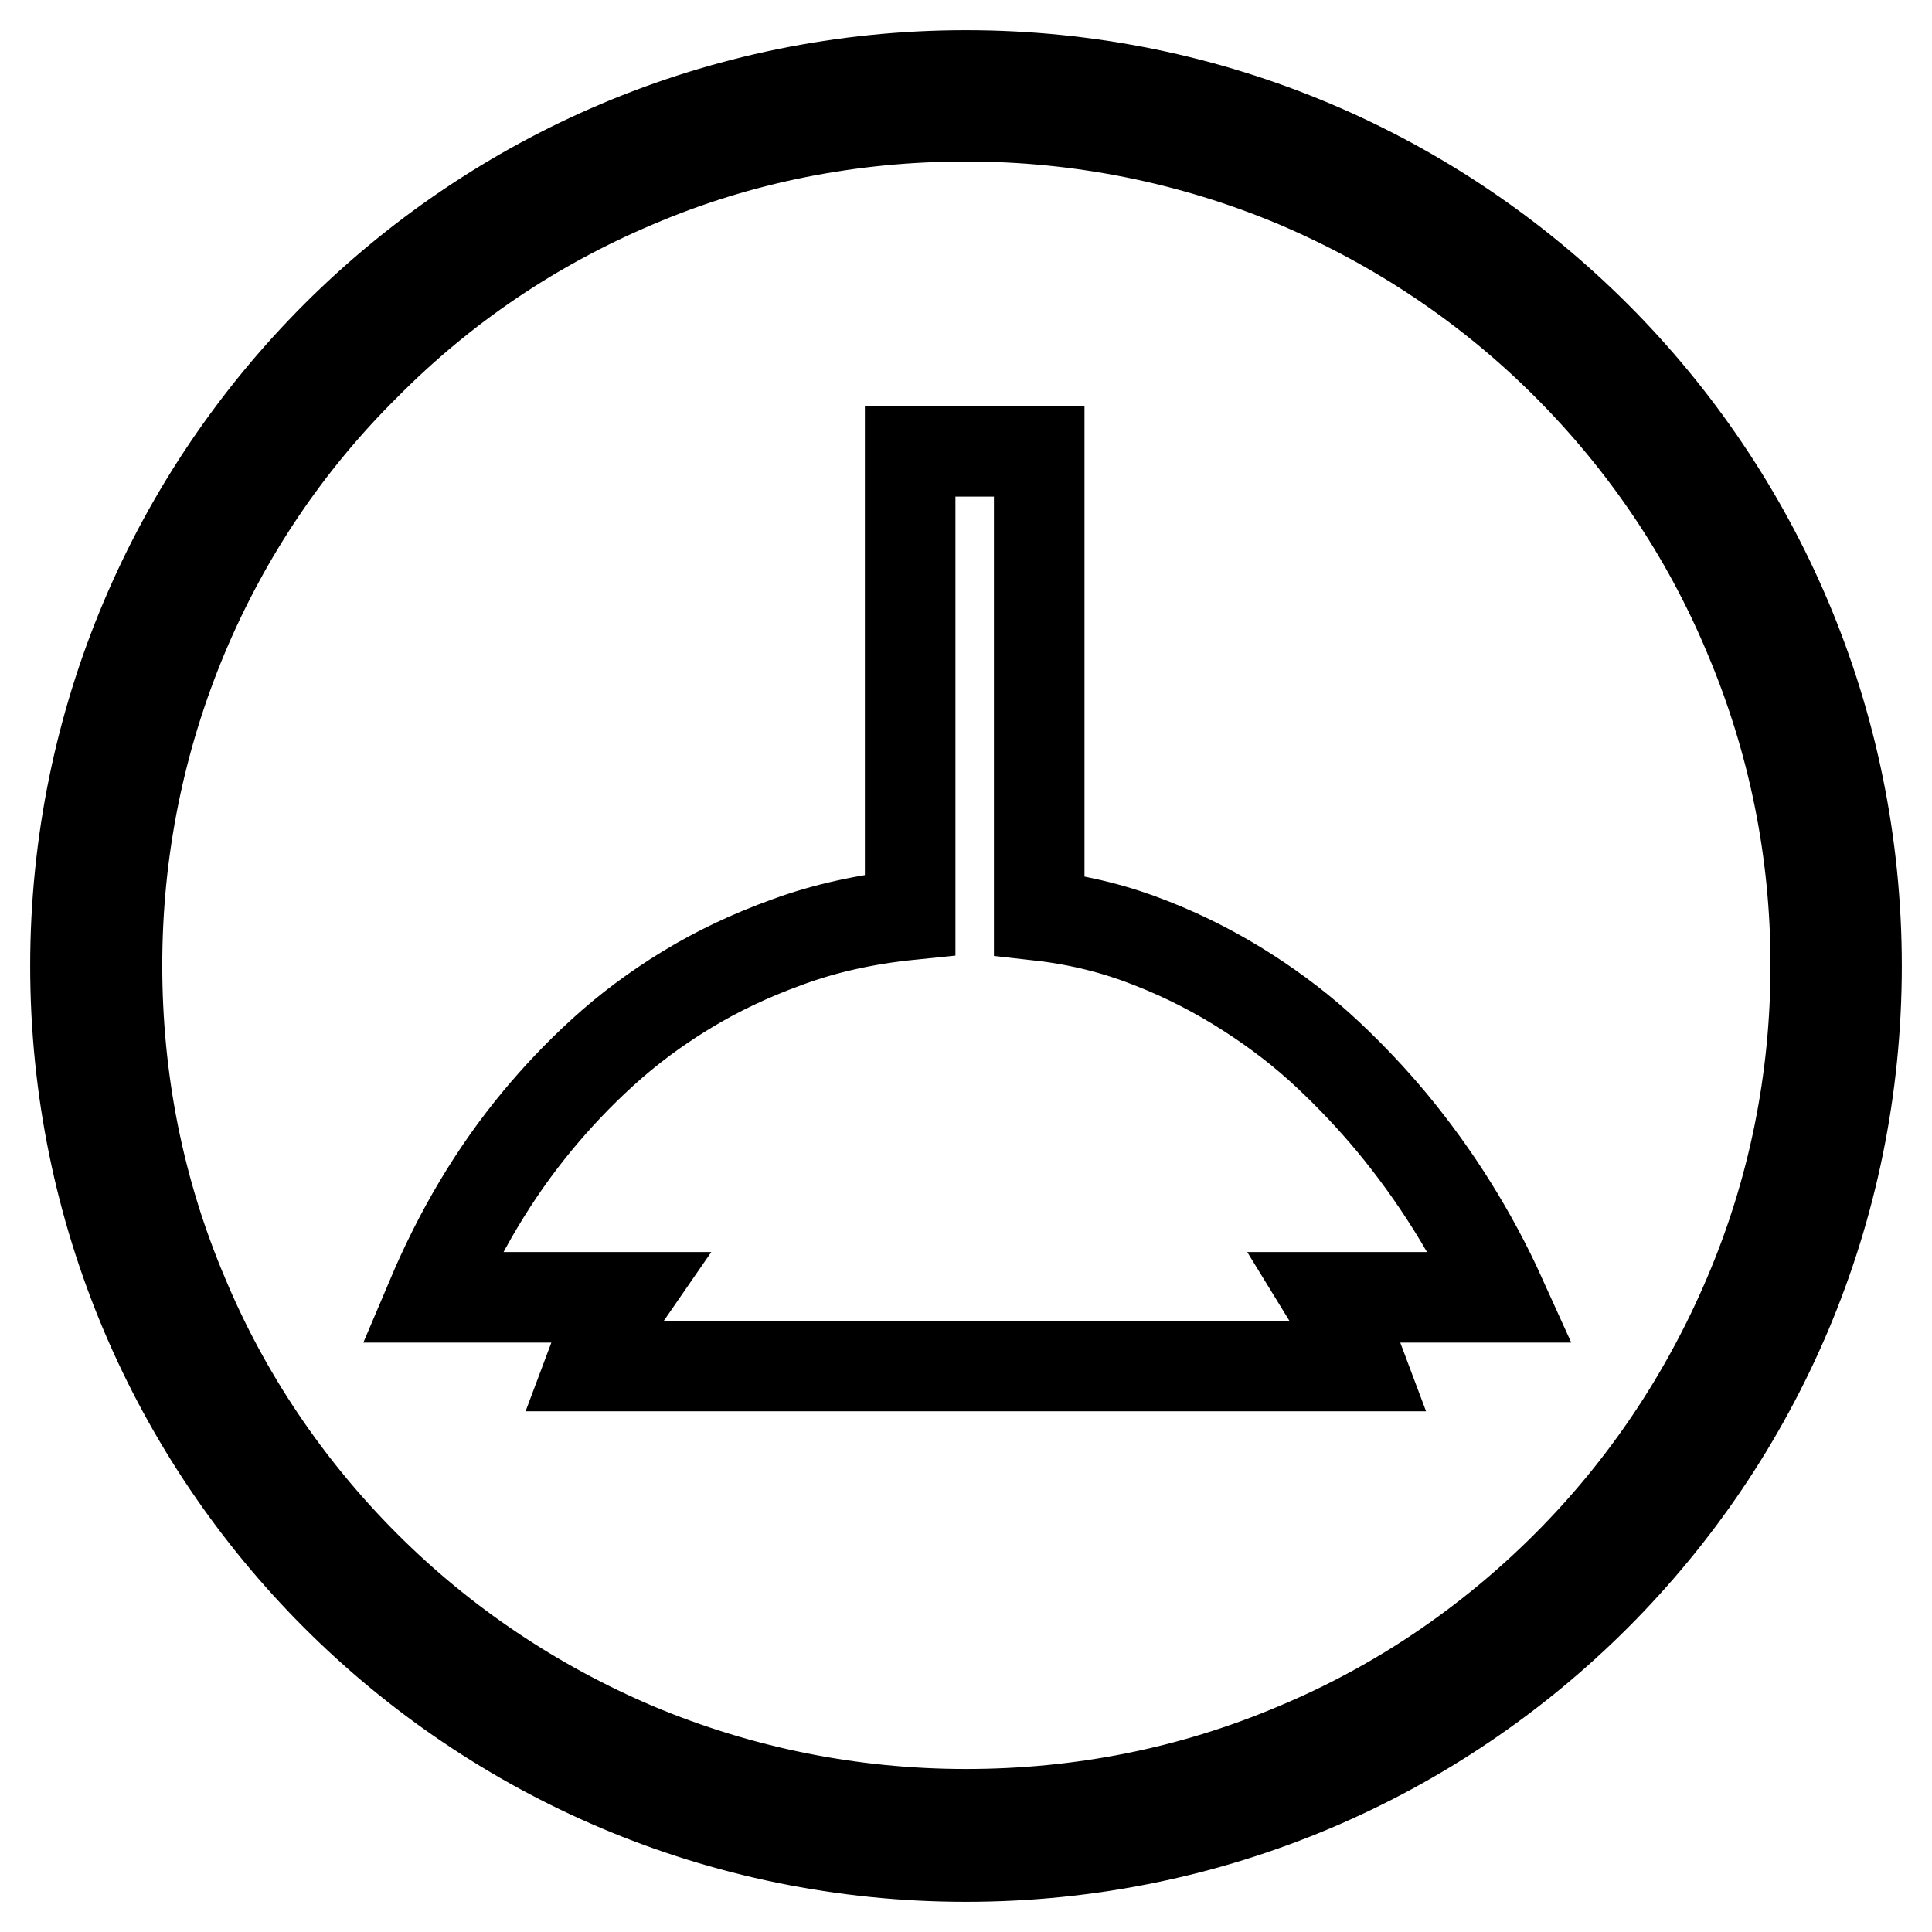 <?xml version="1.0" encoding="utf-8"?>
<!-- Svg Vector Icons : http://www.onlinewebfonts.com/icon -->
<!DOCTYPE svg PUBLIC "-//W3C//DTD SVG 1.1//EN" "http://www.w3.org/Graphics/SVG/1.1/DTD/svg11.dtd">
<svg version="1.1" xmlns="http://www.w3.org/2000/svg" xmlns:xlink="http://www.w3.org/1999/xlink" x="0px" y="0px" viewBox="0 0 256 256" enable-background="new 0 0 256 256" xml:space="preserve">
<g> <path stroke-width="12" fill-opacity="0" stroke="#000000"  d="M128,15.4c15.2,0,30,3,43.8,8.8c13.4,5.7,25.5,13.8,35.8,24.1c10.3,10.3,18.5,22.4,24.1,35.8 c5.9,13.9,8.9,28.6,8.9,43.8c0,15.2-3,30-8.9,43.8c-5.7,13.4-13.8,25.5-24.1,35.8c-10.3,10.3-22.4,18.5-35.8,24.1 c-13.9,5.9-28.6,8.8-43.8,8.8c-15.2,0-30-3-43.8-8.8c-13.4-5.7-25.5-13.8-35.8-24.1s-18.5-22.4-24.1-35.8 c-5.9-13.9-8.8-28.6-8.8-43.8c0-15.2,3-30,8.8-43.8C29.9,70.8,38,58.7,48.4,48.4C58.7,38,70.7,29.9,84.2,24.2 C98,18.3,112.8,15.4,128,15.4 M128,10C62.8,10,10,62.8,10,128c0,65.2,52.8,118,118,118c65.2,0,118-52.8,118-118 C246,62.8,193.2,10,128,10L128,10z M176,171.9c0.8,1.3,1.4,2.5,1.9,3.6c0.5,1.1,1,2,1.4,2.9c0.4,1,0.7,1.8,1,2.6h-102 c0.3-0.8,0.6-1.6,1-2.6c0.4-0.9,0.8-1.8,1.4-2.9c0.5-1.1,1.2-2.3,2.1-3.6H57.2c3.6-8.5,8.2-16.4,14.1-23.5c2.5-3,5.3-6,8.6-9 c3.3-3,6.9-5.7,11-8.2c4.1-2.5,8.5-4.6,13.5-6.4c4.9-1.8,10.3-3,16.2-3.6V59.8h17.1v61.5c5.4,0.6,10.4,1.9,14.9,3.7 c4.6,1.8,8.8,4,12.7,6.5c3.9,2.5,7.4,5.2,10.6,8.2c3.2,3,6,6,8.5,9c5.8,7,10.7,14.8,14.5,23.2H176L176,171.9z"/></g>
</svg>